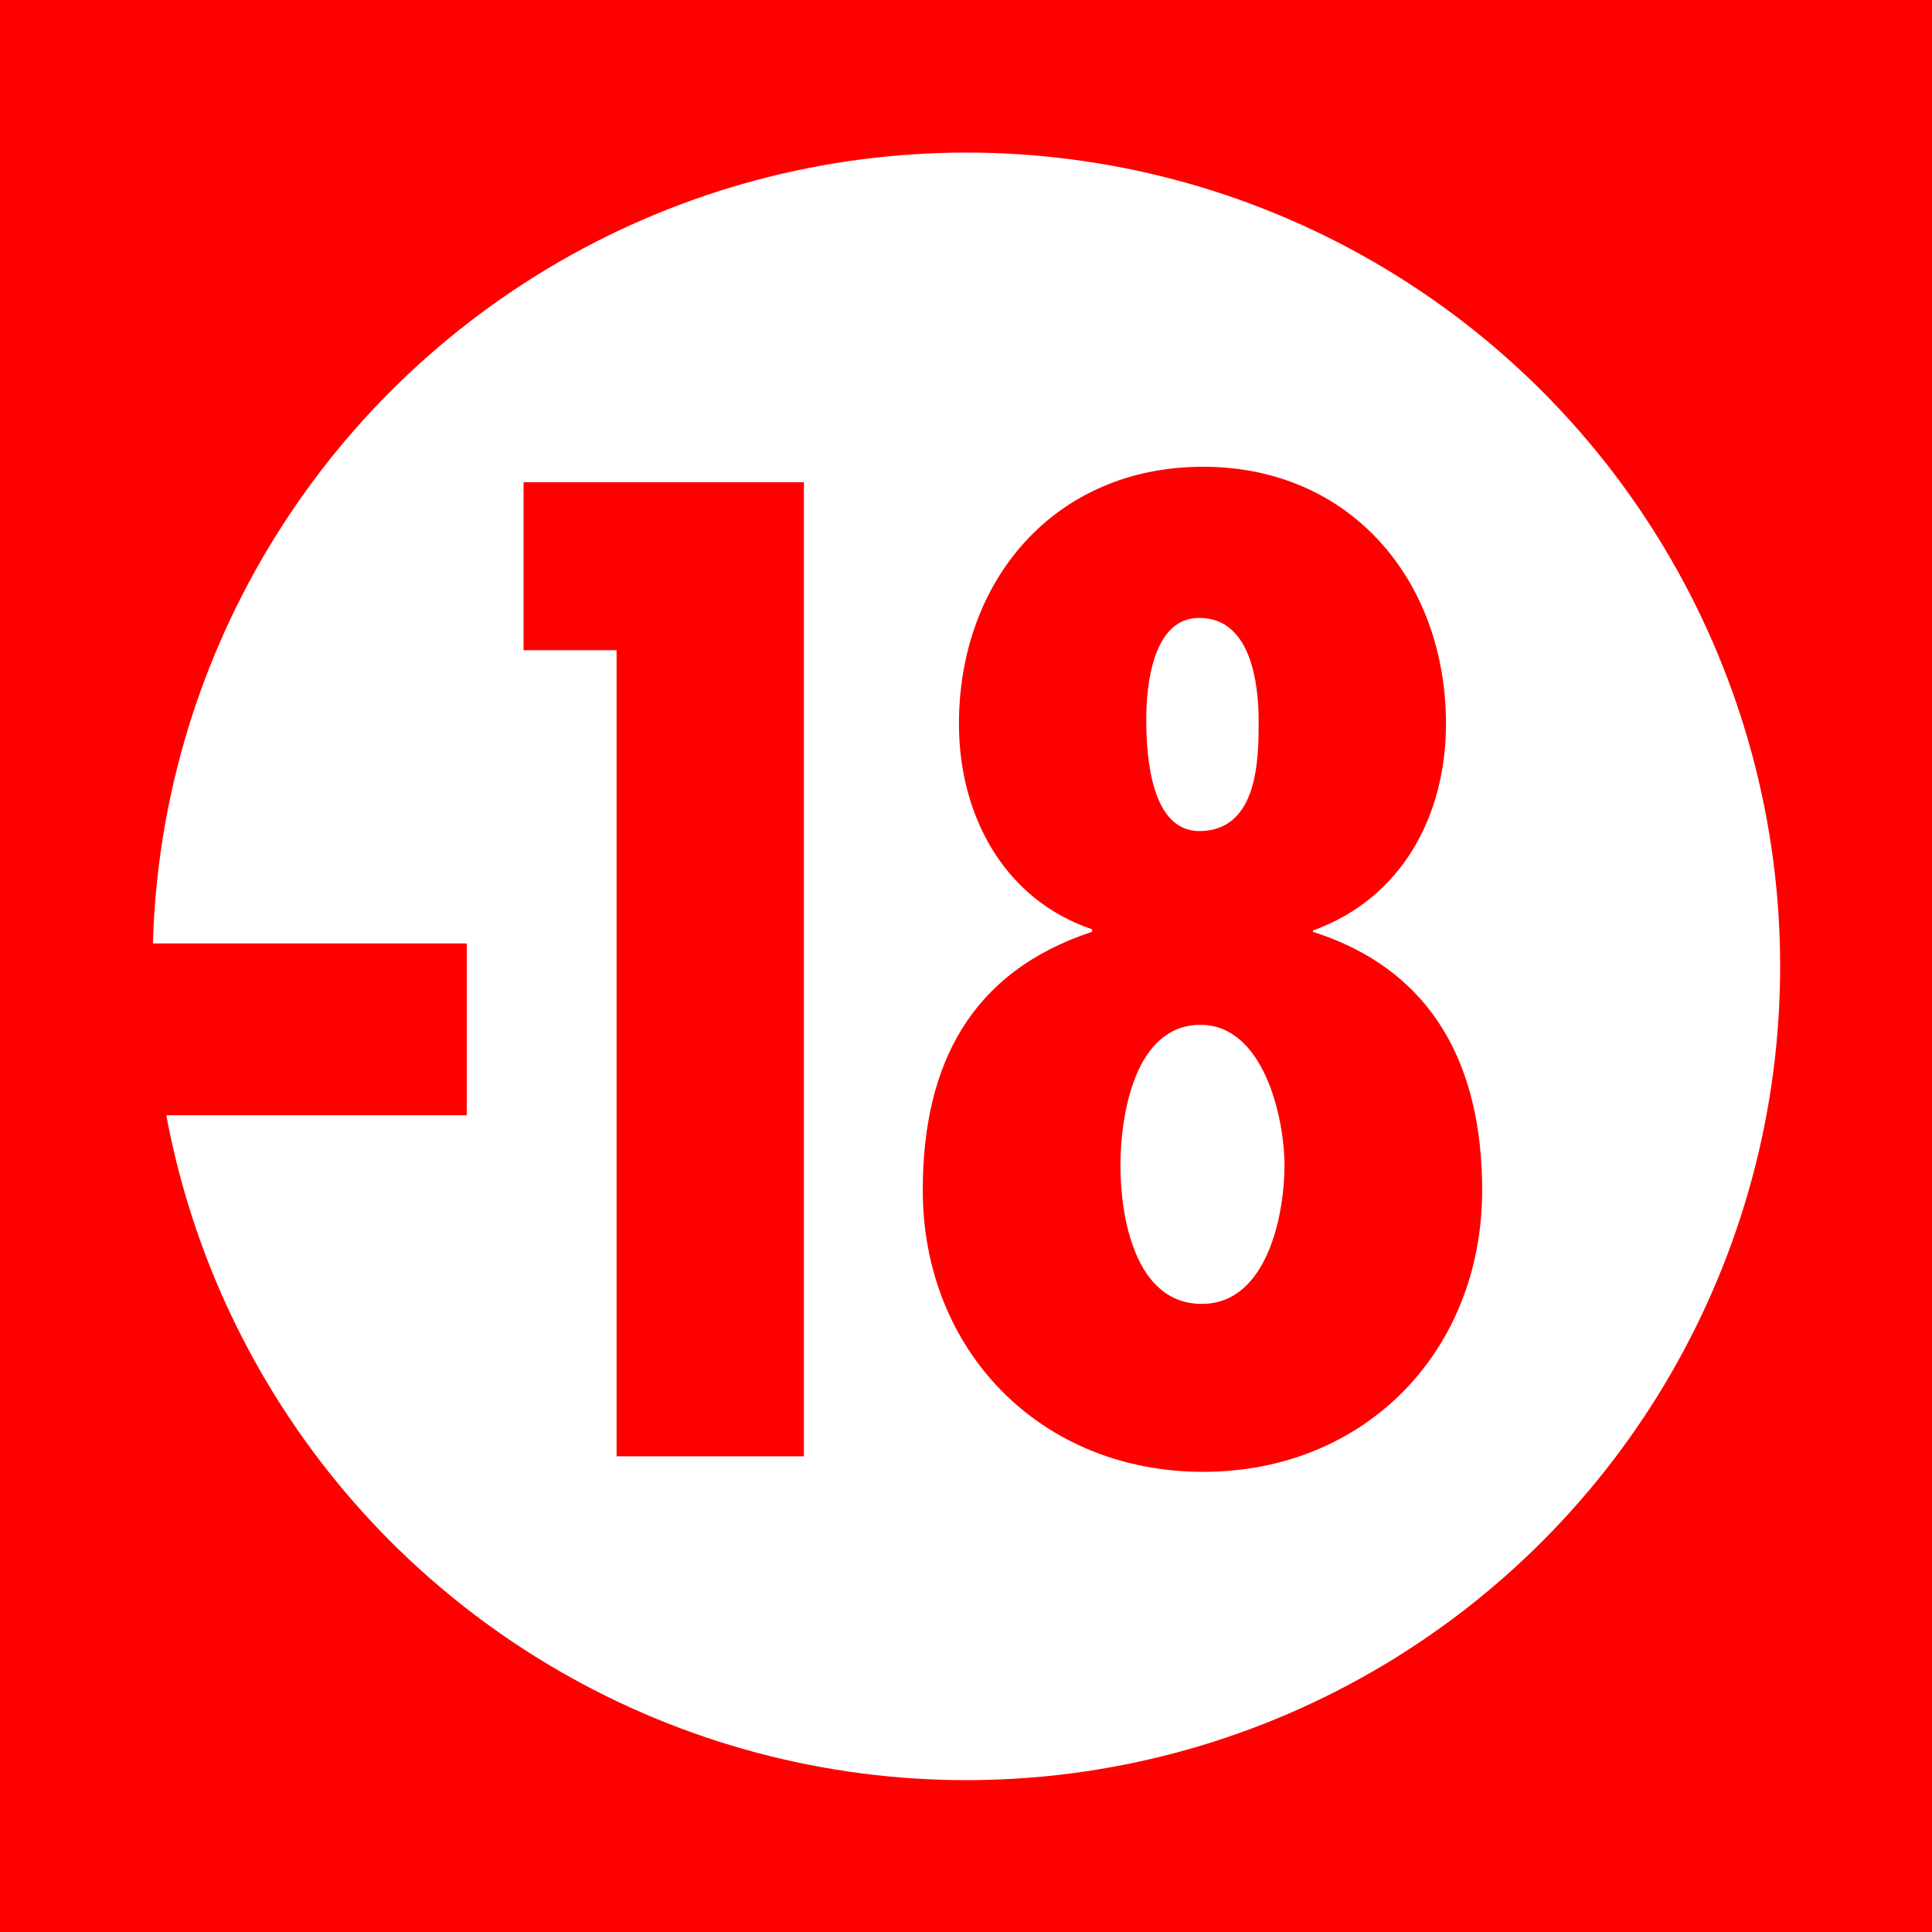 <?xml version="1.0" encoding="UTF-8"?>
<svg xmlns="http://www.w3.org/2000/svg" xmlns:xlink="http://www.w3.org/1999/xlink" version="1.1" width="269.292" height="269.292" viewBox="0,0,256,256">
  <rect x="0" y="0" width="256" height="256" fill="#333333" stroke="none"/>
  <g fill="none" fill-rule="nonzero" stroke="none" stroke-width="1" stroke-linecap="butt" stroke-linejoin="miter" stroke-miterlimit="10" stroke-dasharray="" stroke-dashoffset="0" font-family="none" font-weight="none" font-size="none" text-anchor="none" style="mix-blend-mode: normal">
    <g transform="scale(0.951,0.951)">
      <g id="Calque_1">
        <rect x="0" y="0" width="269.292" height="269.292" id="rect2" fill="#ff0000"></rect>
        <circle cx="134.646" cy="134.646" r="113.386" id="circle4" fill="#ffffff"></circle>
        <g id="g12" fill="#ff0000">
          <path d="M65.034,131.454v23.94h-45v-23.94z" id="path6"></path>
          <path d="M112.012,67.193v135.72h-26.1v-112.32h-12.96v-23.4z" id="path8"></path>
          <path d="M152.151,129.474c-12.24,-4.14 -18.54,-15.84 -18.54,-28.62c0,-19.98 13.32,-35.82 34.02,-35.82c20.521,0 33.84,15.84 33.84,35.82c0,12.78 -6.119,24.3 -18.539,28.8v0.18c16.92,5.4 23.58,18.9 23.58,36c0,22.32 -16.201,39.24 -38.881,39.24c-22.68,0 -39.06,-16.92 -39.06,-39.24c0,-17.46 6.66,-30.42 23.58,-36zM156.111,162.414c0,7.02 1.98,19.26 11.34,19.26c9.18,0 11.52,-12.6 11.52,-19.26c0,-6.66 -2.879,-19.62 -11.699,-19.62c-9.181,-0.001 -11.161,12.6 -11.161,19.62zM167.091,115.793c8.279,0 8.279,-10.26 8.279,-15.3c0,-4.86 -0.9,-14.4 -8.279,-14.4c-6.48,0 -7.381,9.36 -7.381,14.22c0,5.22 0.721,15.48 7.381,15.48z" id="path10"></path>
        </g>
      </g>
    </g>
  </g>
</svg>
